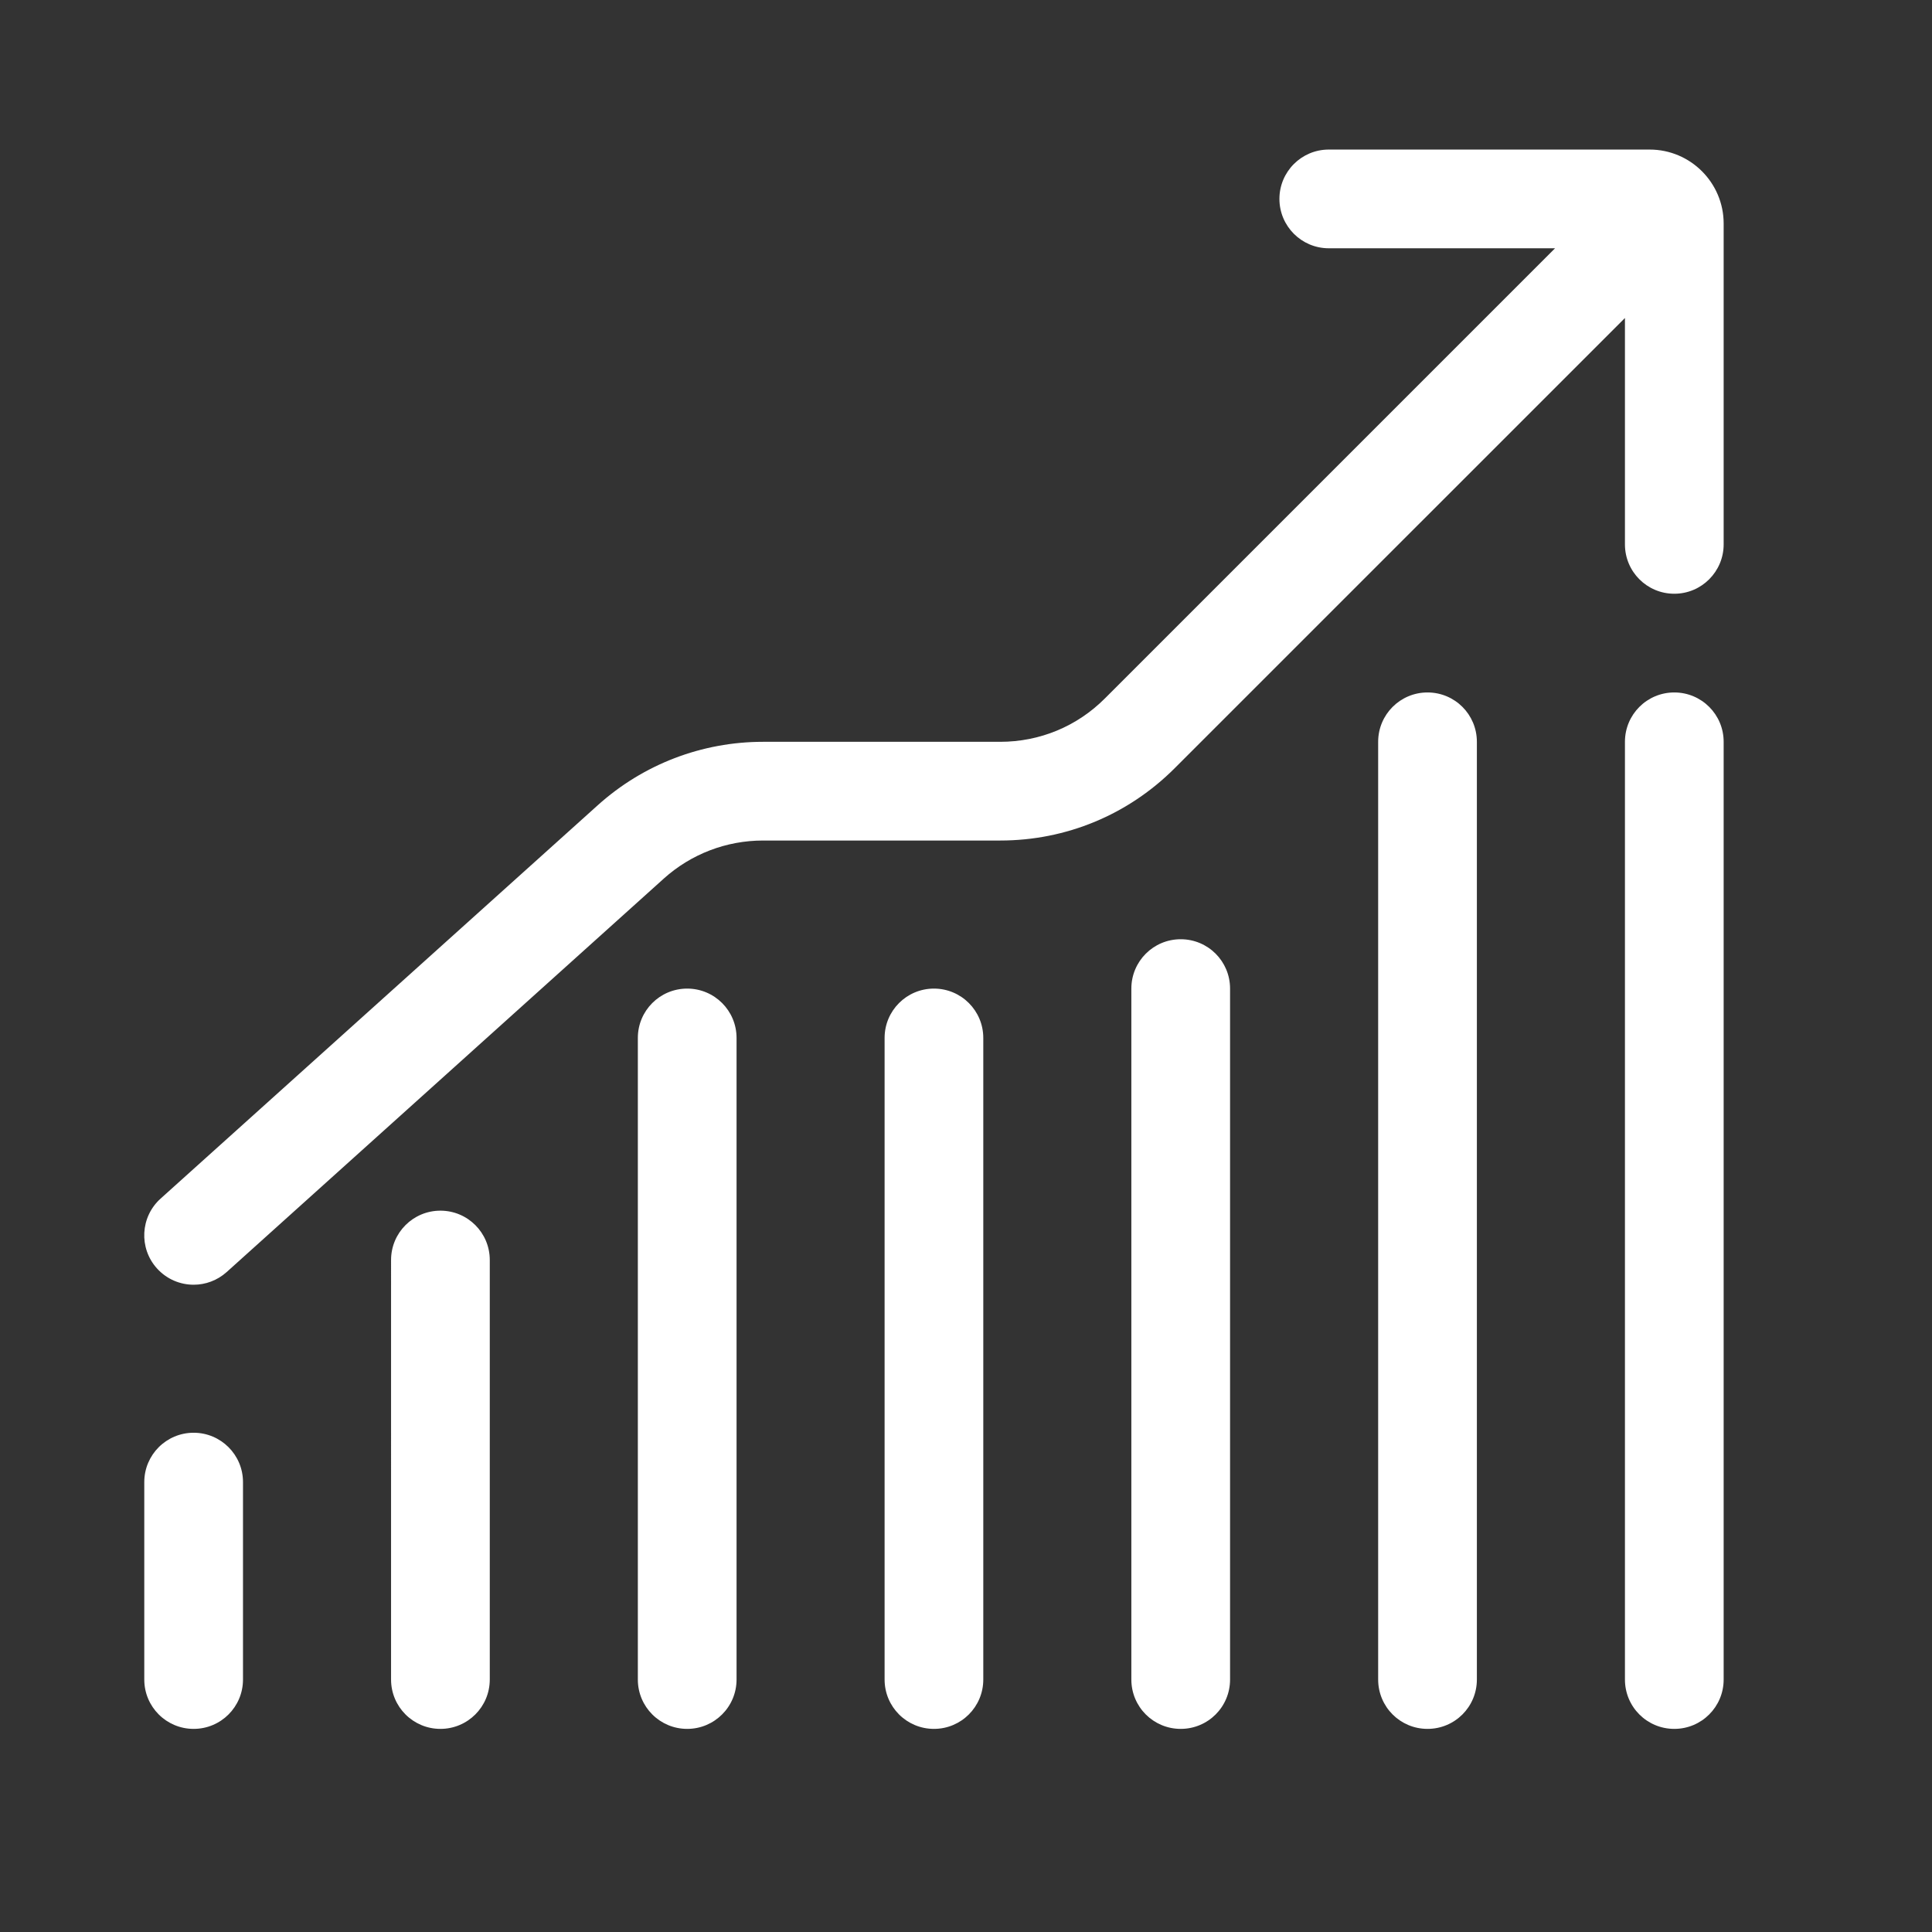<?xml version="1.0" encoding="utf-8"?>
<!-- Generator: Adobe Illustrator 15.0.2, SVG Export Plug-In . SVG Version: 6.00 Build 0)  -->
<!DOCTYPE svg PUBLIC "-//W3C//DTD SVG 1.1//EN" "http://www.w3.org/Graphics/SVG/1.1/DTD/svg11.dtd">
<svg version="1.1" id="Layer_1" xmlns="http://www.w3.org/2000/svg" xmlns:xlink="http://www.w3.org/1999/xlink" x="0px" y="0px"
	 width="75px" height="75px" viewBox="0 0 75 75" enable-background="new 0 0 75 75" xml:space="preserve">
<rect x="0" y="0" width="75" height="75" fill="#333333" stroke="none"/>
<g>
	<defs>
		<rect id="SVGID_1_" x="-174.1" y="-174.1" width="425.2" height="425.199"/>
	</defs>
	<clipPath id="SVGID_2_">
		<use xlink:href="#SVGID_1_"  overflow="visible"/>
	</clipPath>
	<path clip-path="url(#SVGID_2_)" fill="#FFFFFF" d="M64.996,23.049c-1.061,0-1.916-0.859-1.916-1.916V9.638H51.583
		c-1.059,0-1.916-0.86-1.916-1.916c0-1.058,0.857-1.916,1.916-1.916H64.04c1.582,0,2.872,1.287,2.872,2.872v12.455
		C66.912,22.189,66.055,23.049,64.996,23.049 M64.996,67.115c-1.061,0-1.916-0.855-1.916-1.916V28.797
		c0-1.059,0.855-1.916,1.916-1.916c1.06,0,1.916,0.857,1.916,1.916v36.402C66.912,66.26,66.055,67.115,64.996,67.115 M55.416,67.115
		c-1.059,0-1.916-0.855-1.916-1.916V28.797c0-1.059,0.857-1.916,1.916-1.916c1.061,0,1.916,0.857,1.916,1.916v36.402
		C57.332,66.26,56.476,67.115,55.416,67.115 M45.835,67.115c-1.059,0-1.916-0.855-1.916-1.916V38.377
		c0-1.059,0.857-1.916,1.916-1.916c1.061,0,1.916,0.857,1.916,1.916v26.822C47.751,66.26,46.896,67.115,45.835,67.115
		 M36.256,67.115c-1.058,0-1.916-0.855-1.916-1.916V40.293c0-1.061,0.858-1.916,1.916-1.916c1.057,0,1.915,0.855,1.915,1.916v24.906
		C38.171,66.26,37.313,67.115,36.256,67.115 M26.677,67.115c-1.058,0-1.916-0.855-1.916-1.916V40.293
		c0-1.061,0.858-1.916,1.916-1.916c1.057,0,1.916,0.855,1.916,1.916v24.906C28.593,66.26,27.733,67.115,26.677,67.115 M7.517,67.115
		c-1.058,0-1.916-0.855-1.916-1.916v-7.664c0-1.059,0.858-1.916,1.916-1.916s1.916,0.857,1.916,1.916v7.664
		C9.433,66.26,8.575,67.115,7.517,67.115 M17.097,67.115c-1.058,0-1.916-0.855-1.916-1.916V48.914c0-1.061,0.858-1.916,1.916-1.916
		c1.057,0,1.916,0.855,1.916,1.916v16.285C19.013,66.26,18.154,67.115,17.097,67.115 M7.517,49.873
		c-0.525,0-1.046-0.215-1.425-0.635c-0.709-0.787-0.644-2,0.141-2.707l16.972-15.272c1.766-1.589,4.043-2.462,6.417-2.462h9.206
		c1.535,0,2.982-0.598,4.068-1.688L61.724,8.281c0.75-0.748,1.961-0.748,2.711,0c0.748,0.75,0.748,1.961,0,2.709l-18.83,18.828
		c-1.81,1.812-4.219,2.811-6.777,2.811h-9.206c-1.424,0-2.792,0.523-3.852,1.476L8.799,49.381
		C8.433,49.709,7.975,49.873,7.517,49.873"/>
</g>
</svg>
